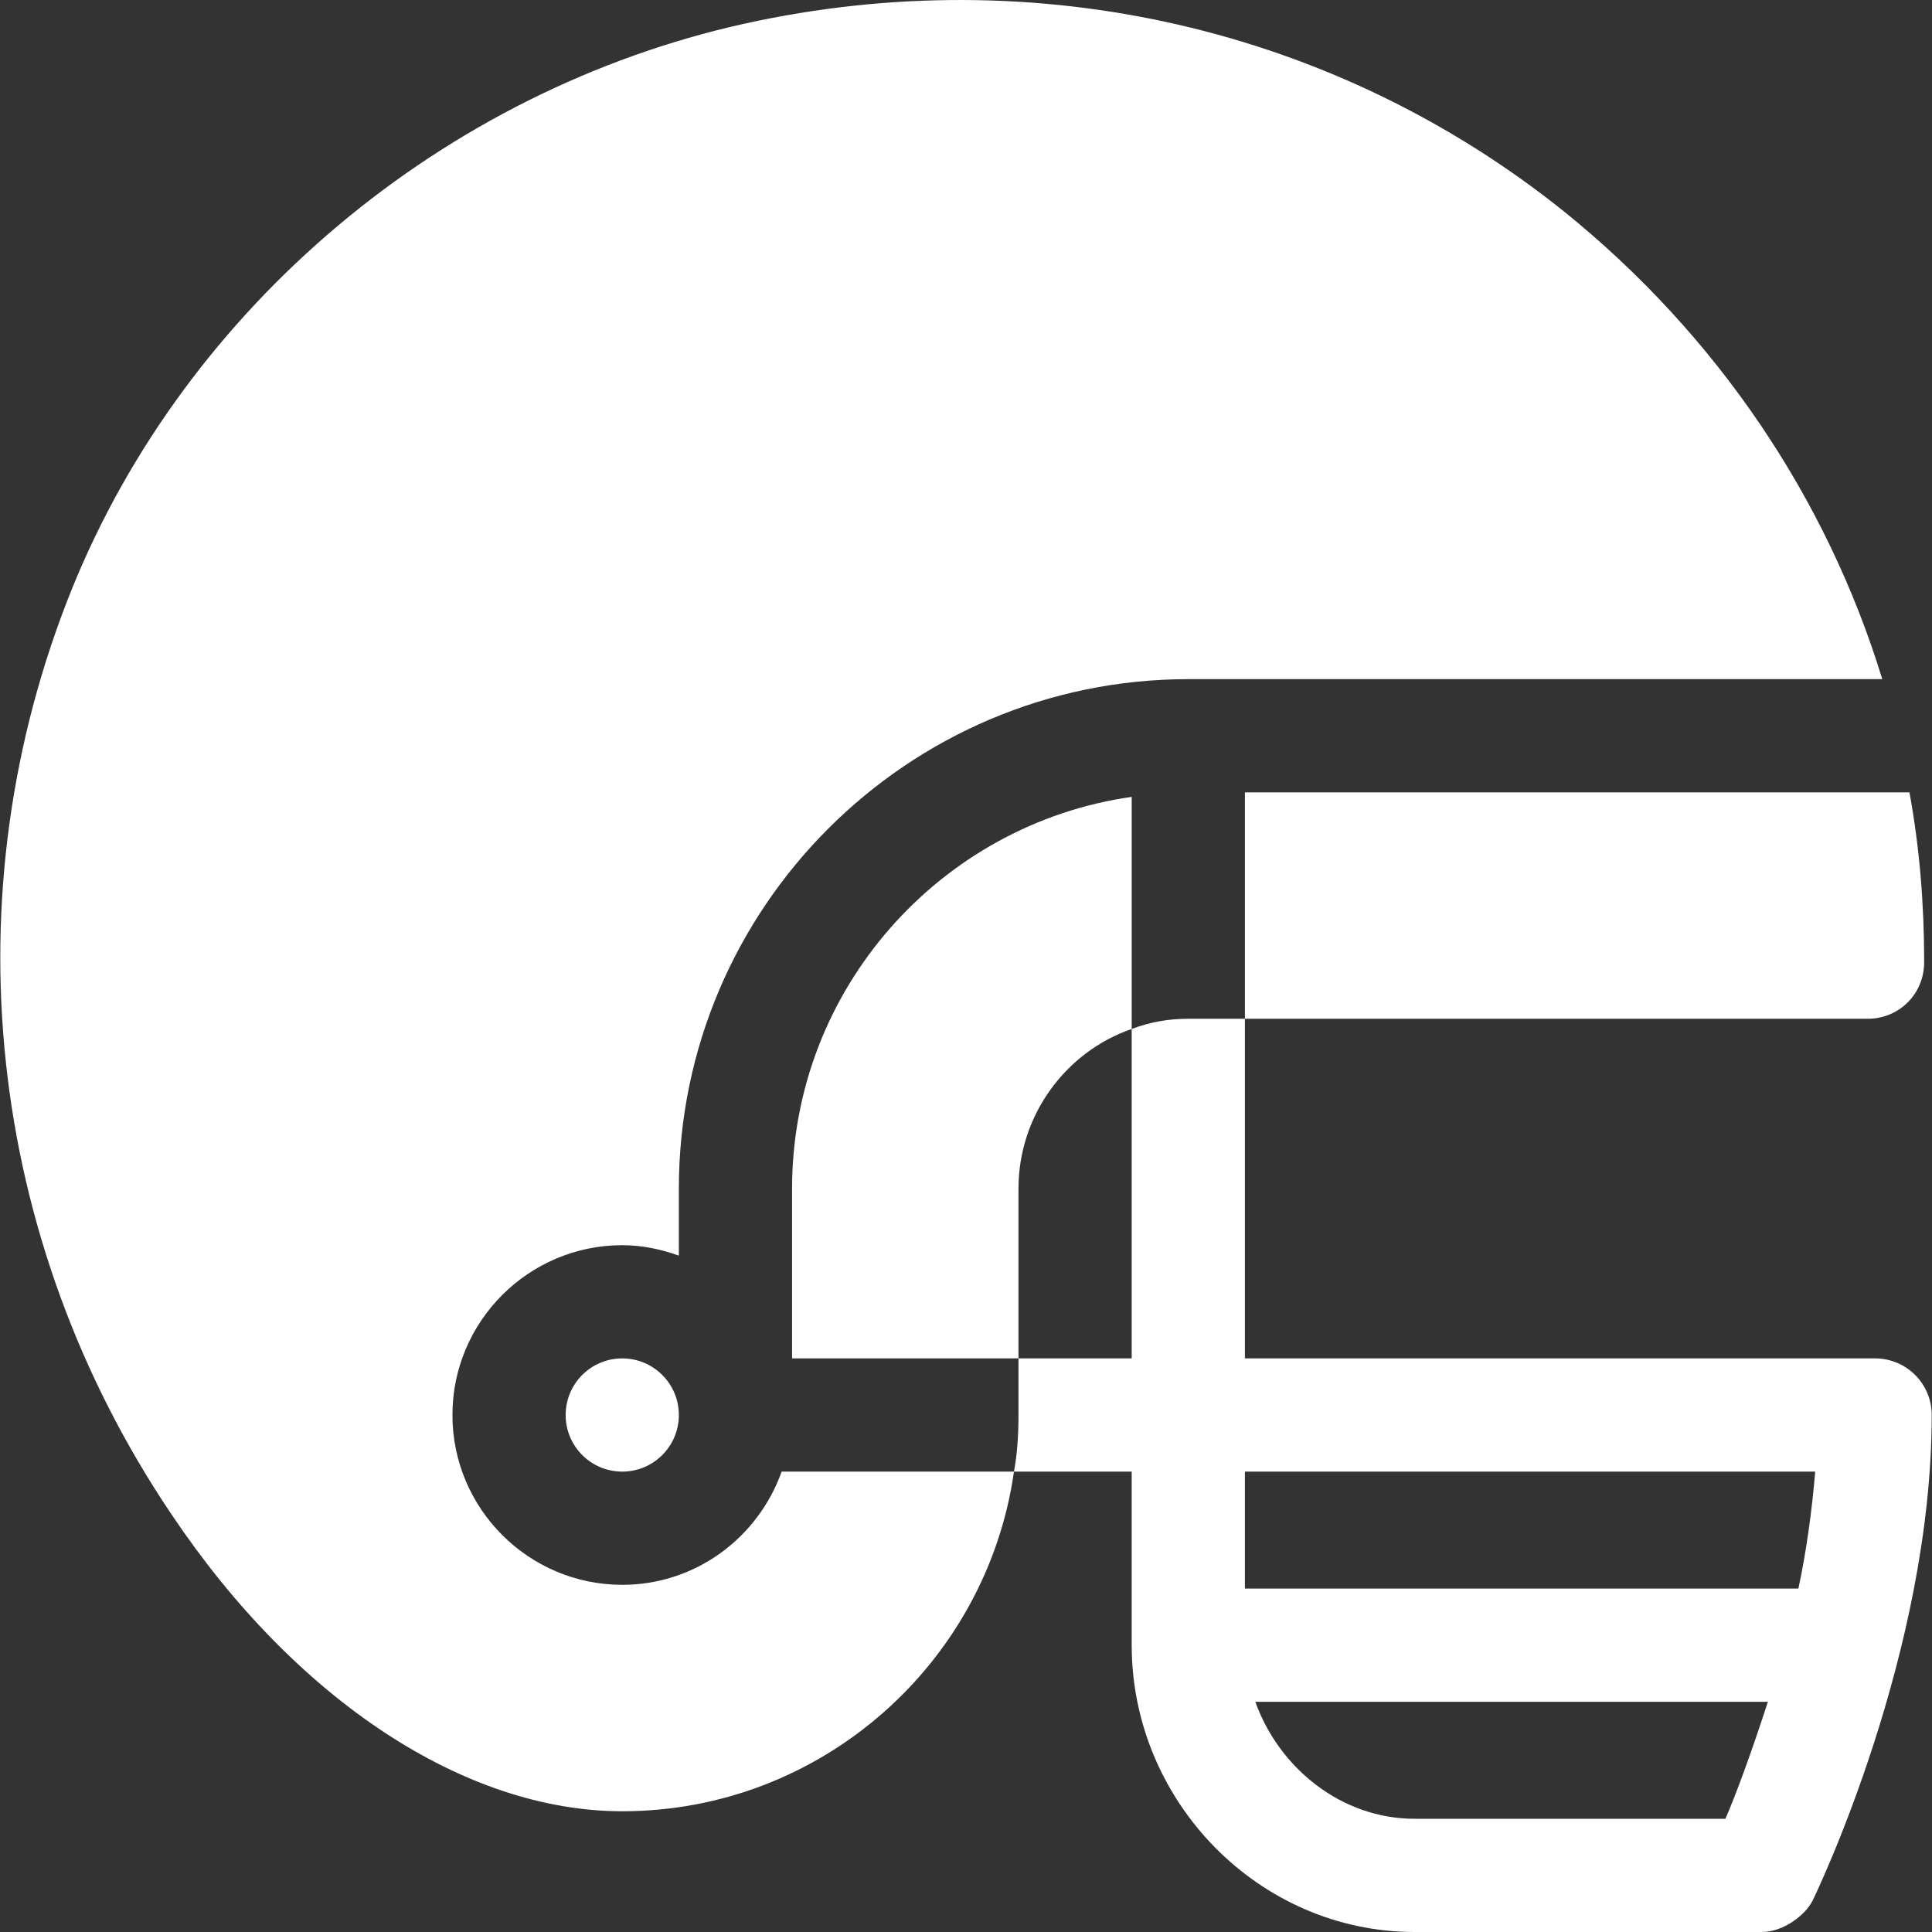 <svg xmlns="http://www.w3.org/2000/svg" fill="#ffffff" viewBox="0 0 511.969 511.969"><rect x="0" y="0" width="511.969" height="511.969" fill="#333333" stroke="none"/><g><path d="m299.893 272.668v-61.5c-50.7 7.2-90 51-90 103.801v45h60v-45c0-19.5 12.599-36.3 30-42.301z"/><path d="m164.893 419.969c-24.814 0-45-20.186-45-45s20.186-45 45-45c5.284 0 10.285 1.082 15 2.763v-17.763c0-74.401 60.601-135 135-135h183.9c-14.7-48.001-43.801-91.201-84.3-123.9-60.601-48.6-139.801-66.899-217.2-49.801-79.801 17.701-147.9 75-178.2 149.702-32.701 80.999-22.8 172.5 26.4 245.4 32.999 49.199 77.699 78.6 119.399 78.6 52.8 0 96.599-39.3 103.801-90h-61.563c-6.213 17.422-22.707 29.999-42.237 29.999z"/><path d="m509.893 254.969c0-15.3-1.199-30.3-3.9-45h-176.1v60h165c8.401 0 15-6.601 15-15z"/><circle cx="164.893" cy="374.969" r="15"/><path d="m496.893 359.969h-167v-90h-15c-5.4 0-10.201.899-15 2.699v87.301h-30v15c0 5.099-.3 10.199-1.199 15h31.199v46c0 41.353 33.647 76 75 76h92c5.712 0 11.52-4.495 13.418-8.291 1.289-2.578 31.582-65.896 31.582-128.709 0-8.291-6.709-15-15-15zm-167 30h151.128c-.857 10.285-2.369 21.343-4.459 31h-146.67v-31zm2.763 61h135.824c-4.2 12.946-8.335 24.284-11.252 31h-82.336c-19.529 0-36.023-13.577-42.236-31z"/></g></svg>